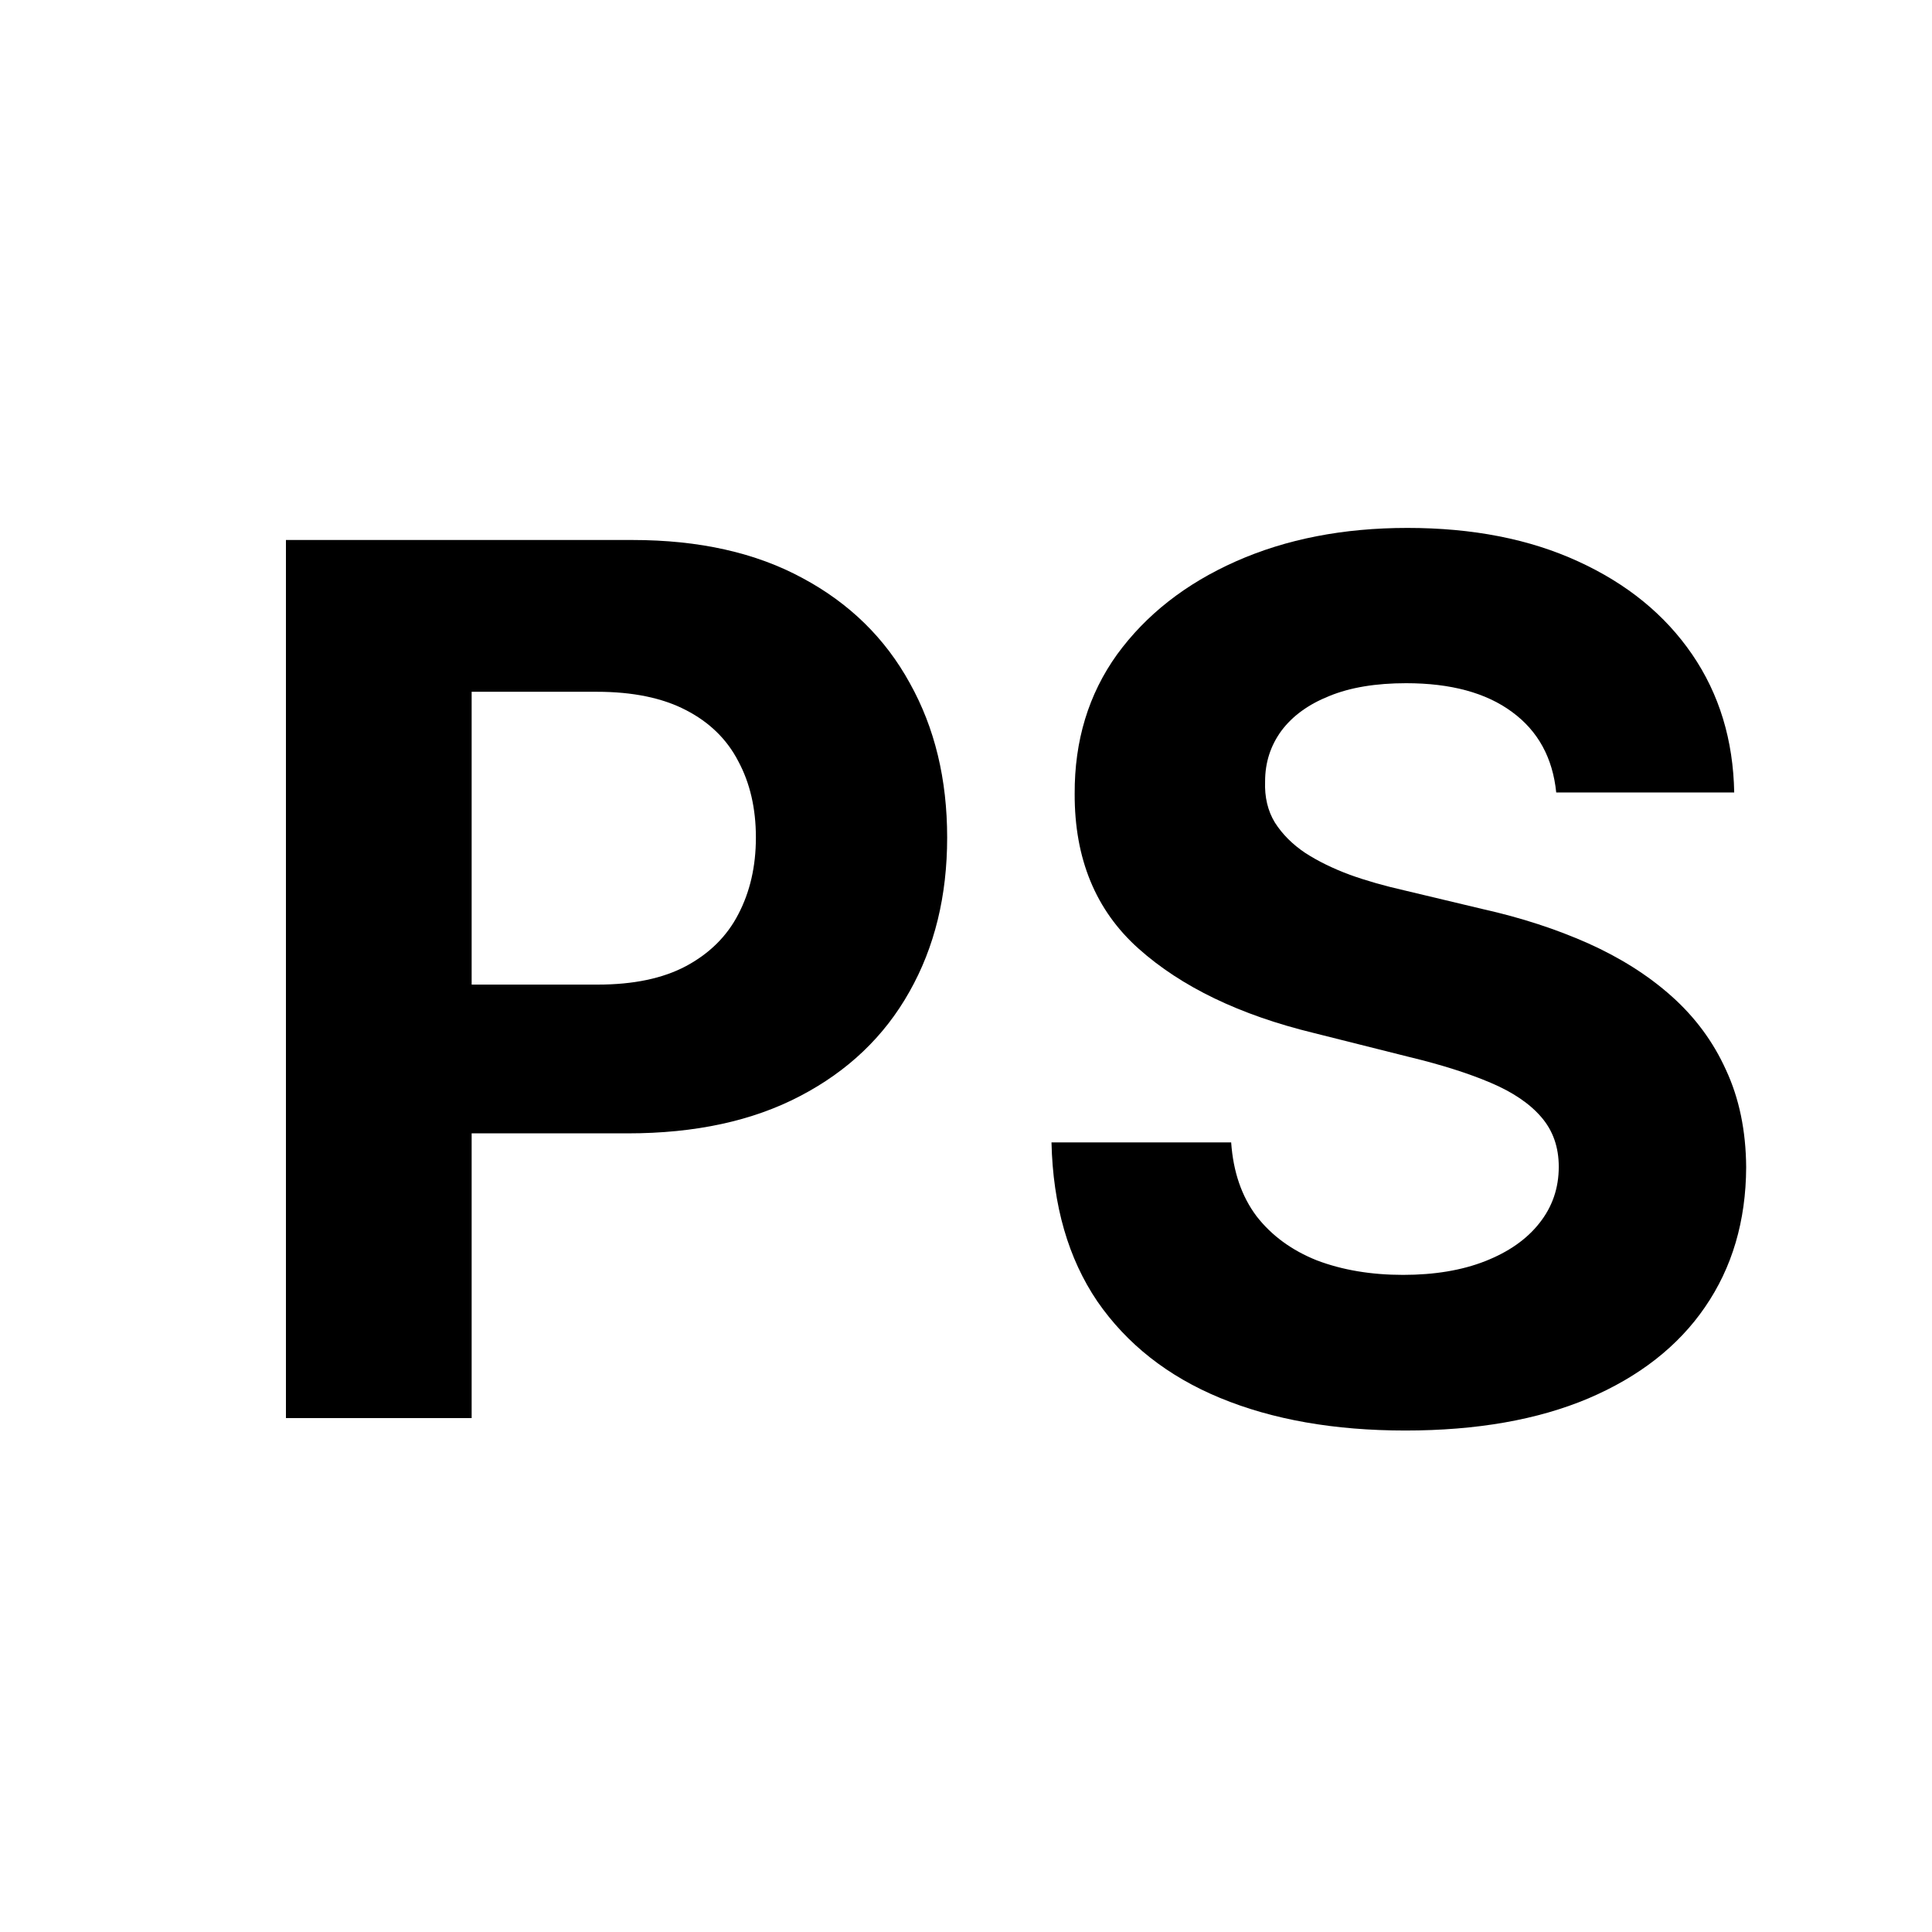 <svg width="16" height="16" viewBox="0 0 16 16" fill="none" xmlns="http://www.w3.org/2000/svg">
<path d="M2.368 11.744V4.472H5.237C5.789 4.472 6.259 4.577 6.647 4.788C7.035 4.996 7.331 5.286 7.535 5.658C7.741 6.027 7.844 6.453 7.844 6.936C7.844 7.419 7.74 7.845 7.531 8.214C7.323 8.584 7.021 8.871 6.626 9.077C6.233 9.283 5.757 9.386 5.198 9.386H3.369V8.154H4.95C5.246 8.154 5.489 8.103 5.681 8.001C5.875 7.897 6.02 7.754 6.114 7.572C6.211 7.387 6.26 7.175 6.26 6.936C6.26 6.695 6.211 6.484 6.114 6.304C6.02 6.122 5.875 5.981 5.681 5.881C5.487 5.78 5.241 5.729 4.942 5.729H3.906V11.744H2.368Z" fill="black"/>
<path d="M12.888 6.563C12.859 6.277 12.738 6.054 12.522 5.896C12.307 5.737 12.014 5.658 11.645 5.658C11.394 5.658 11.182 5.693 11.009 5.764C10.836 5.833 10.704 5.929 10.612 6.052C10.522 6.175 10.477 6.315 10.477 6.471C10.472 6.601 10.499 6.715 10.558 6.812C10.62 6.909 10.704 6.993 10.81 7.064C10.917 7.133 11.04 7.193 11.18 7.245C11.319 7.295 11.469 7.337 11.627 7.373L12.281 7.529C12.598 7.6 12.889 7.695 13.154 7.813C13.419 7.932 13.649 8.077 13.843 8.25C14.037 8.423 14.188 8.626 14.294 8.861C14.403 9.095 14.459 9.364 14.461 9.667C14.459 10.112 14.345 10.498 14.12 10.825C13.898 11.149 13.576 11.401 13.154 11.581C12.735 11.758 12.23 11.847 11.638 11.847C11.051 11.847 10.539 11.757 10.104 11.577C9.671 11.398 9.332 11.131 9.088 10.778C8.847 10.423 8.72 9.984 8.708 9.461H10.196C10.213 9.705 10.283 9.908 10.406 10.072C10.531 10.233 10.698 10.355 10.906 10.438C11.117 10.518 11.355 10.558 11.62 10.558C11.88 10.558 12.107 10.52 12.298 10.445C12.492 10.369 12.643 10.264 12.749 10.129C12.856 9.994 12.909 9.839 12.909 9.663C12.909 9.5 12.861 9.363 12.764 9.251C12.669 9.14 12.529 9.045 12.345 8.967C12.162 8.889 11.938 8.818 11.673 8.754L10.881 8.555C10.268 8.406 9.784 8.173 9.429 7.856C9.074 7.539 8.898 7.111 8.9 6.574C8.898 6.133 9.015 5.749 9.251 5.42C9.491 5.091 9.818 4.834 10.235 4.649C10.652 4.464 11.125 4.372 11.656 4.372C12.195 4.372 12.666 4.464 13.069 4.649C13.474 4.834 13.789 5.091 14.014 5.42C14.239 5.749 14.354 6.13 14.362 6.563H12.888Z" fill="black"/>
</svg>
